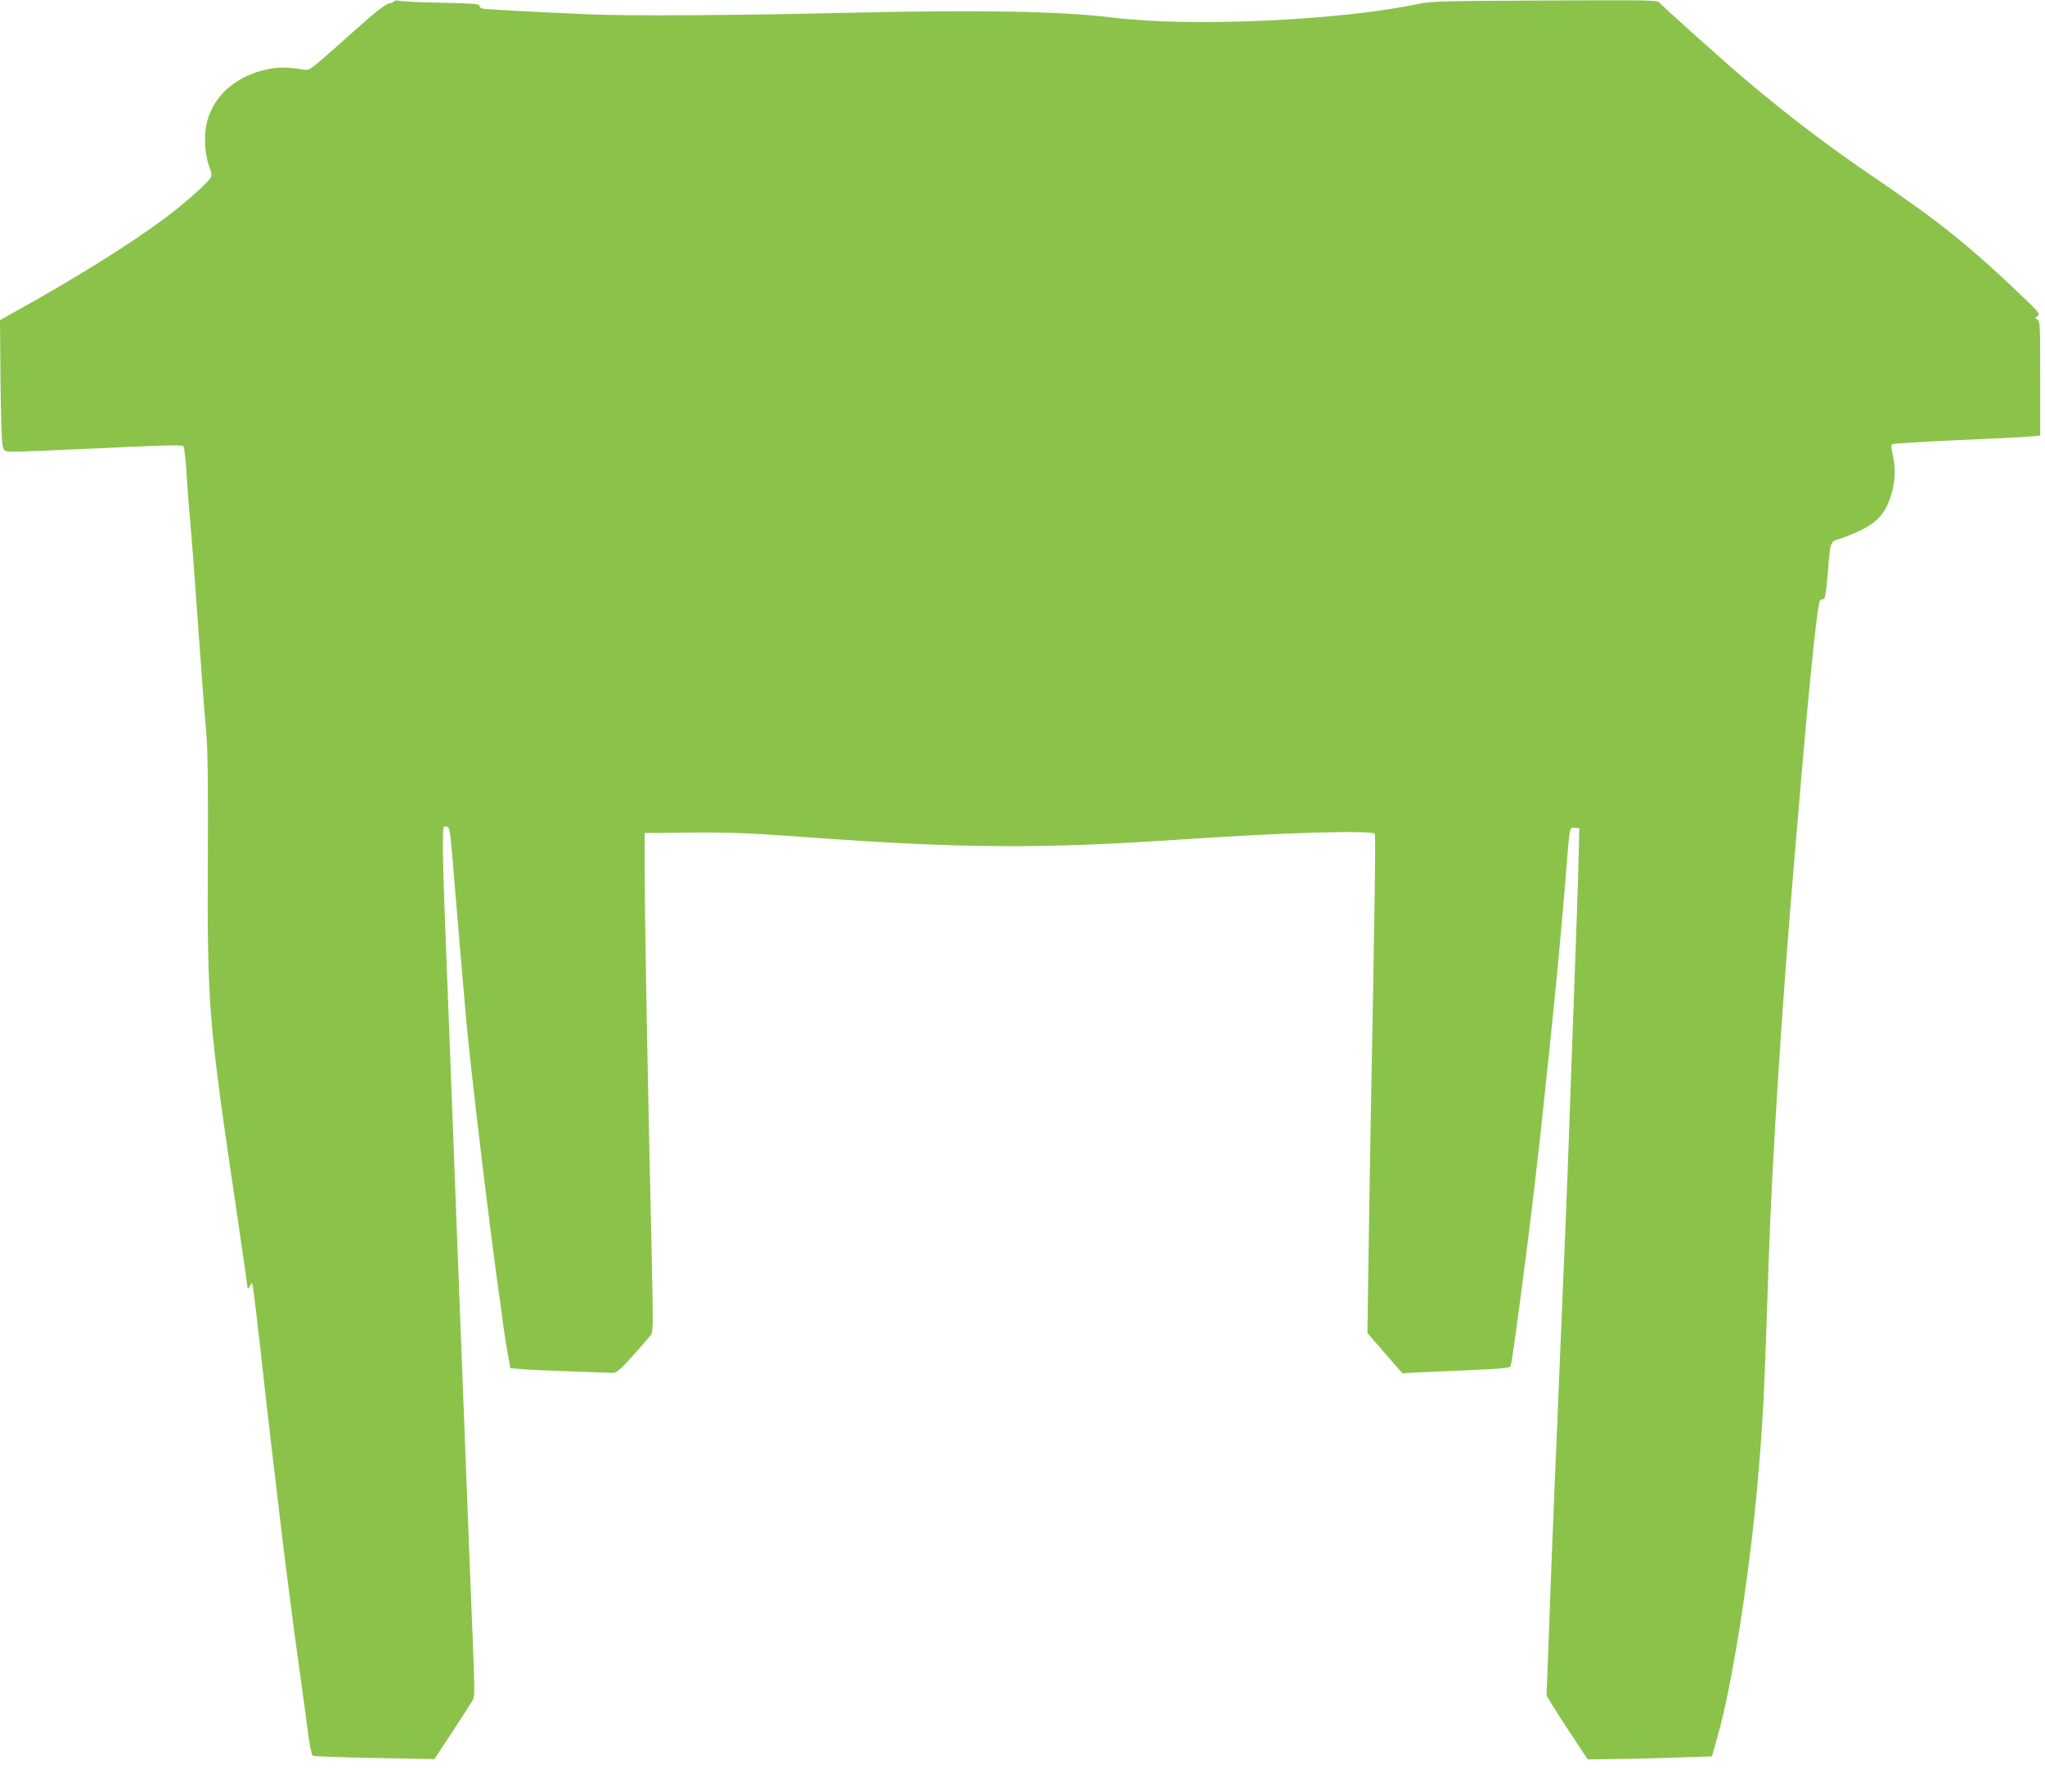 <?xml version="1.0" standalone="no"?>
<!DOCTYPE svg PUBLIC "-//W3C//DTD SVG 20010904//EN"
 "http://www.w3.org/TR/2001/REC-SVG-20010904/DTD/svg10.dtd">
<svg version="1.0" xmlns="http://www.w3.org/2000/svg"
 width="1280pt" height="1122pt" viewBox="0 0 1280 1122"
 preserveAspectRatio="xMidYMid meet">
<g transform="translate(0,1122) scale(0.1,-0.1)"
fill="#8bc34a" stroke="none">
<path d="M2466 11211 c-4 -6 -16 -11 -26 -11 -21 0 -96 -59 -225 -175 -49 -45
-133 -119 -185 -164 -89 -77 -97 -82 -130 -77 -94 16 -159 17 -227 2 -206 -43
-351 -178 -383 -356 -14 -78 -6 -185 20 -253 13 -34 16 -55 10 -67 -17 -32
-164 -163 -284 -253 -212 -158 -547 -368 -904 -567 l-132 -74 3 -376 c2 -206
8 -391 13 -410 9 -33 13 -35 54 -38 25 -1 275 9 555 22 393 19 513 22 522 13
7 -7 16 -81 22 -192 6 -99 16 -223 21 -275 5 -52 14 -162 20 -245 11 -149 22
-302 40 -550 5 -71 14 -195 20 -275 6 -80 16 -201 22 -270 8 -83 11 -332 9
-735 -4 -984 0 -1034 189 -2310 33 -225 60 -414 60 -420 1 -5 7 1 14 14 l13
23 7 -33 c3 -19 25 -196 47 -394 36 -332 91 -799 138 -1190 32 -260 79 -623
116 -885 19 -135 37 -267 40 -295 9 -78 24 -158 33 -166 4 -4 177 -10 384 -14
l377 -7 114 173 c63 96 120 185 127 198 13 25 12 54 -10 601 -5 129 -14 357
-20 505 -6 149 -15 383 -20 520 -21 533 -60 1554 -100 2610 -6 149 -15 380
-20 515 -20 513 -23 707 -11 715 7 3 18 2 25 -4 13 -11 16 -38 46 -411 27
-322 55 -649 70 -815 33 -349 135 -1198 195 -1635 14 -96 30 -215 36 -265 7
-49 19 -128 28 -175 l16 -85 75 -6 c41 -4 179 -10 305 -14 127 -5 243 -8 259
-9 25 -1 44 15 129 109 54 61 105 119 113 131 12 17 12 87 4 460 -28 1211 -45
2157 -45 2489 l0 190 292 3 c254 2 357 -2 780 -33 914 -66 1421 -69 2288 -10
645 44 1195 59 1210 35 6 -10 0 -453 -25 -1770 -5 -278 -12 -696 -15 -930 l-6
-425 109 -126 110 -126 49 3 c26 2 177 9 335 15 246 11 288 15 293 28 10 34
34 209 99 711 20 150 73 600 86 721 5 52 19 180 30 284 42 391 81 778 99 990
7 72 16 177 21 235 5 58 14 168 20 245 15 187 15 187 48 183 l27 -3 -3 -135
c-1 -74 -7 -254 -12 -400 -5 -146 -14 -398 -20 -560 -11 -314 -24 -664 -40
-1110 -10 -257 -15 -381 -40 -965 -5 -126 -14 -347 -20 -490 -6 -143 -15 -354
-20 -470 -5 -115 -14 -338 -20 -495 -6 -157 -15 -402 -20 -545 l-10 -260 37
-60 c20 -33 78 -123 129 -200 l92 -139 209 3 c114 2 289 6 388 10 l180 6 33
115 c91 316 199 994 251 1575 35 383 45 587 71 1395 21 641 85 1645 165 2575
8 94 28 332 45 530 52 601 98 1038 112 1047 7 4 18 8 24 8 7 0 16 56 24 156
16 206 16 205 71 219 24 7 83 31 131 53 118 57 168 119 202 249 20 75 20 162
2 231 -9 38 -10 54 -2 61 6 4 184 16 396 25 212 9 418 19 458 23 l72 6 0 358
c0 331 -1 359 -17 368 -17 9 -17 11 0 23 17 13 11 22 -85 113 -332 319 -526
475 -938 755 -298 203 -532 381 -820 624 -109 93 -497 440 -522 468 -16 18
-43 18 -720 15 -619 -3 -713 -5 -783 -20 -488 -105 -1430 -148 -1920 -87 -327
40 -836 49 -1660 30 -665 -16 -1377 -21 -1610 -10 -367 16 -649 31 -672 36
-13 2 -23 11 -23 19 0 11 -41 14 -237 18 -131 2 -250 8 -264 12 -16 4 -29 3
-33 -4z"/>
</g>
</svg>
